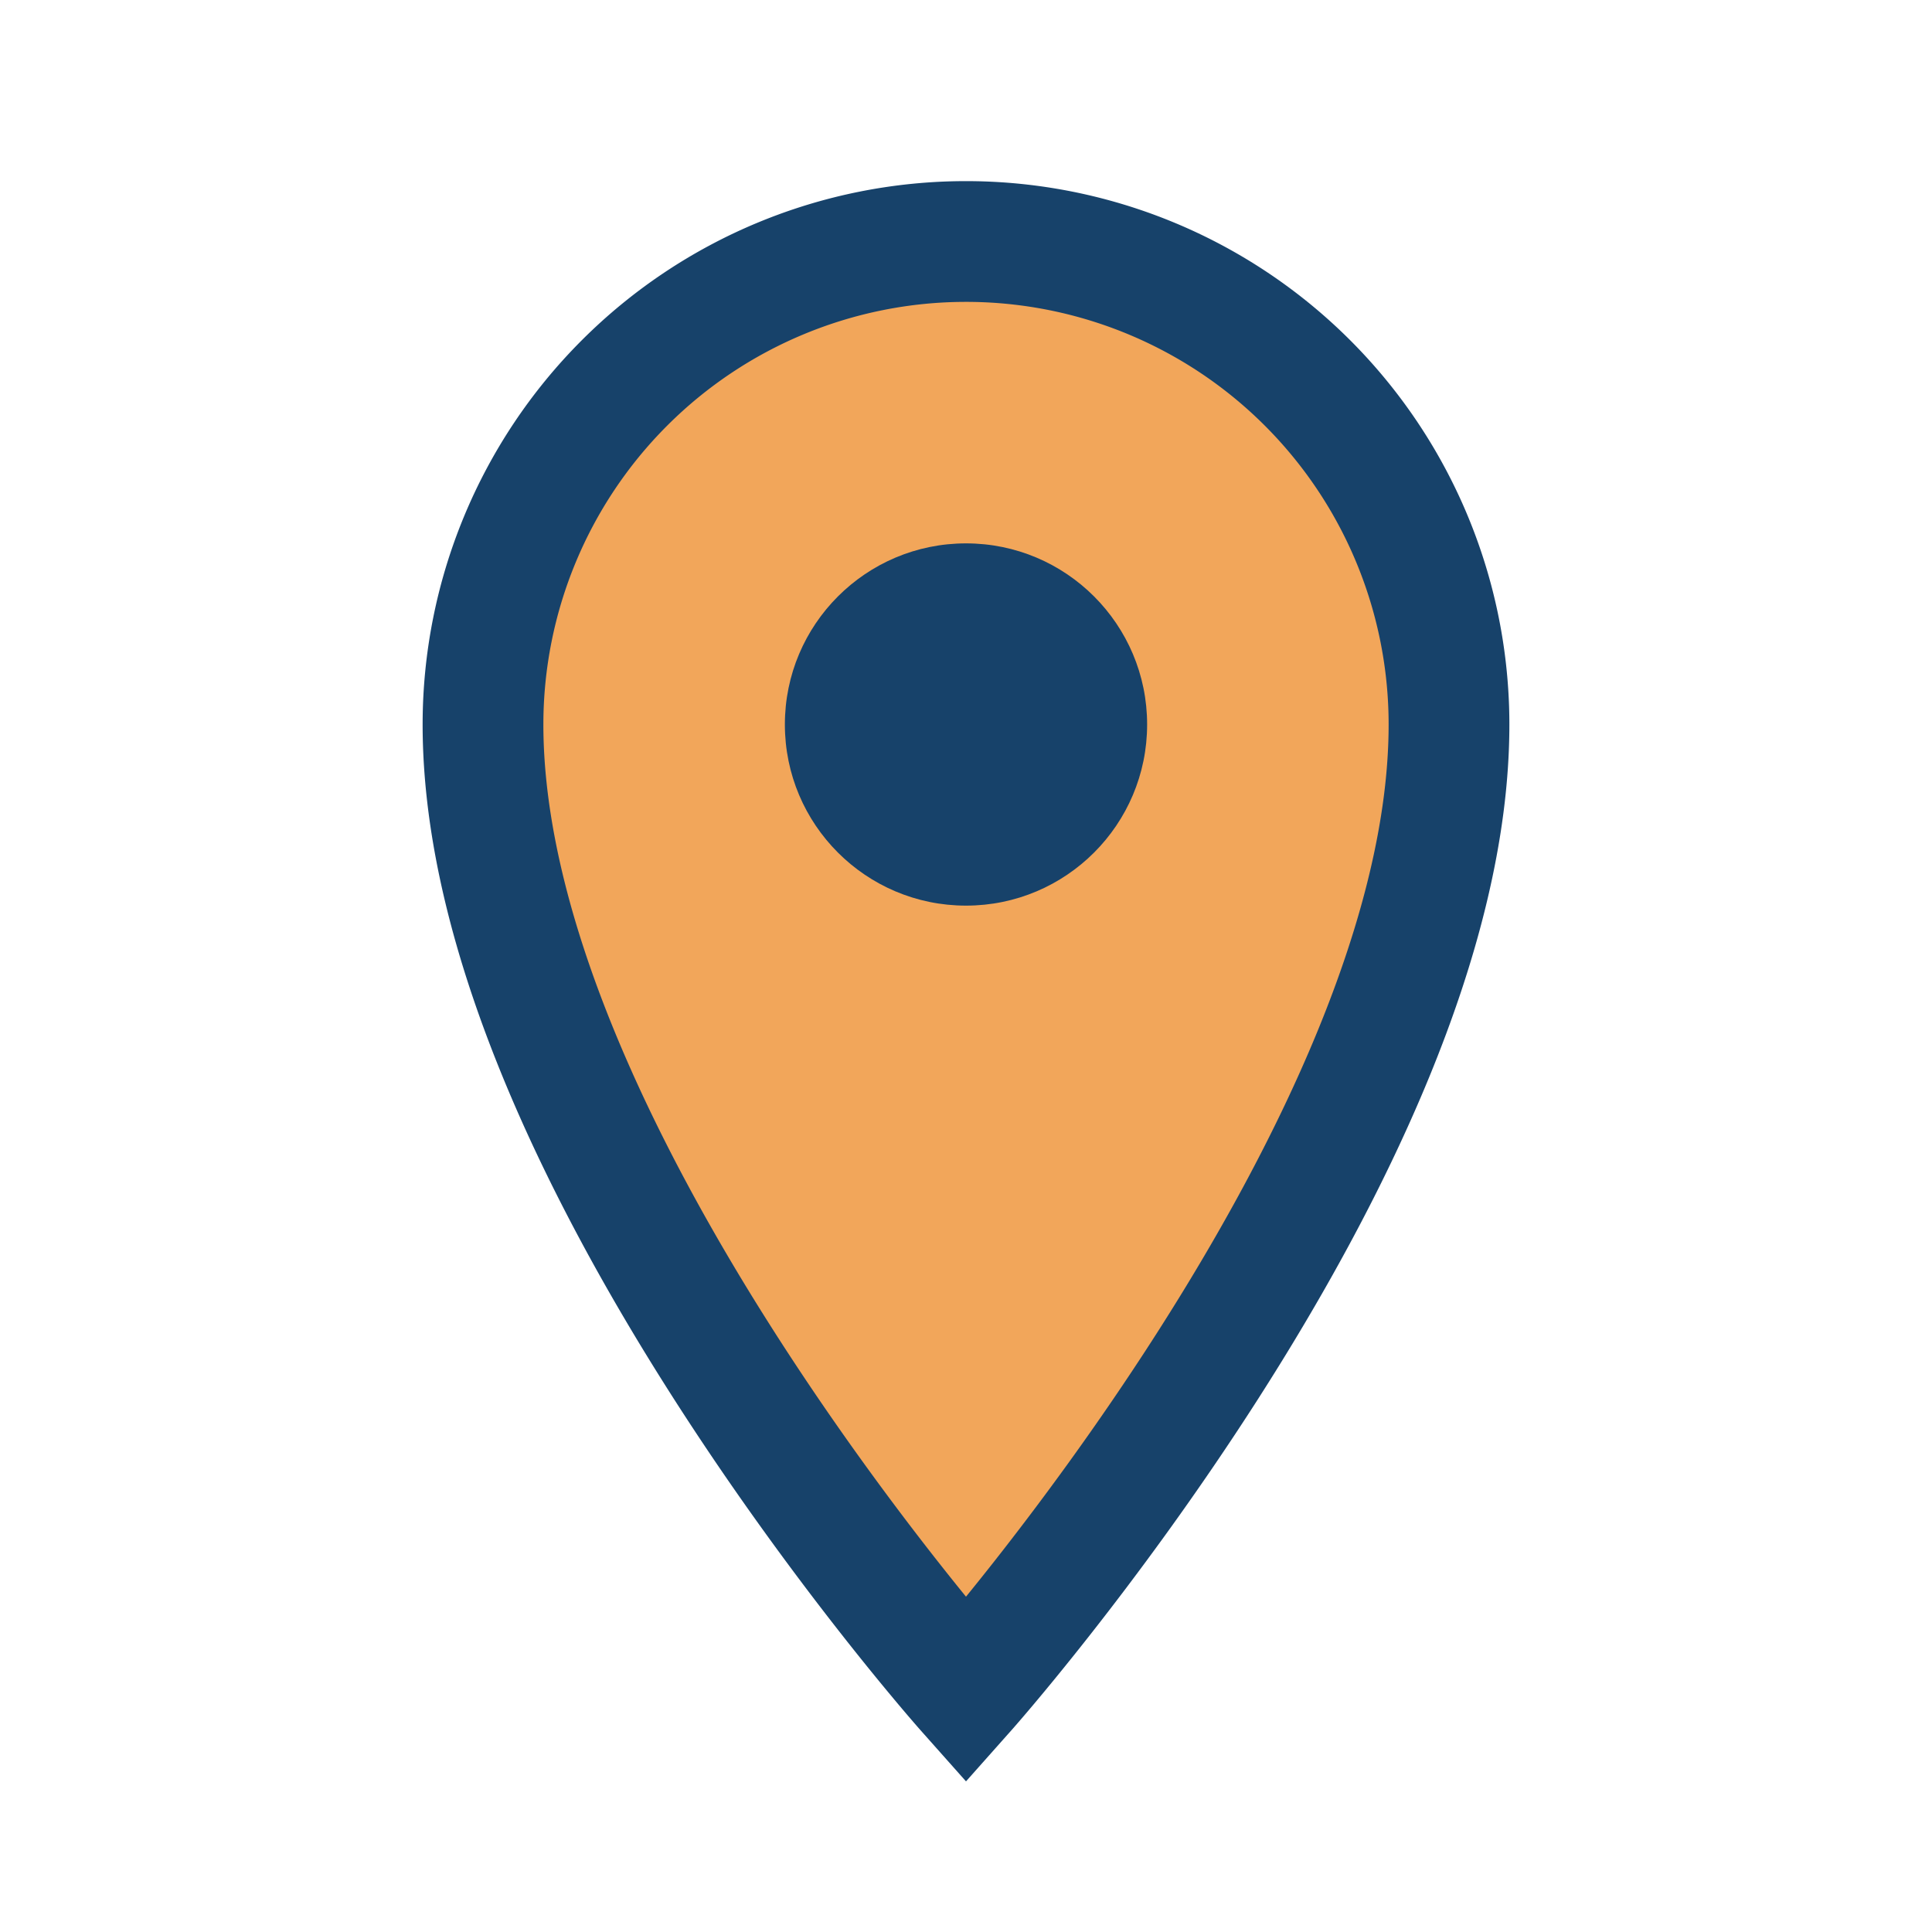 <?xml version="1.0" encoding="UTF-8"?>
<svg xmlns="http://www.w3.org/2000/svg" width="32" height="32" viewBox="0 0 32 32"><path d="M16 4a8 8 0 0 1 8 8c0 7-8 16-8 16S8 19 8 12a8 8 0 0 1 8-8z" fill="#F2A65A" stroke="#17426A" stroke-width="2"/><circle cx="16" cy="12" r="3" fill="#17426A"/></svg>